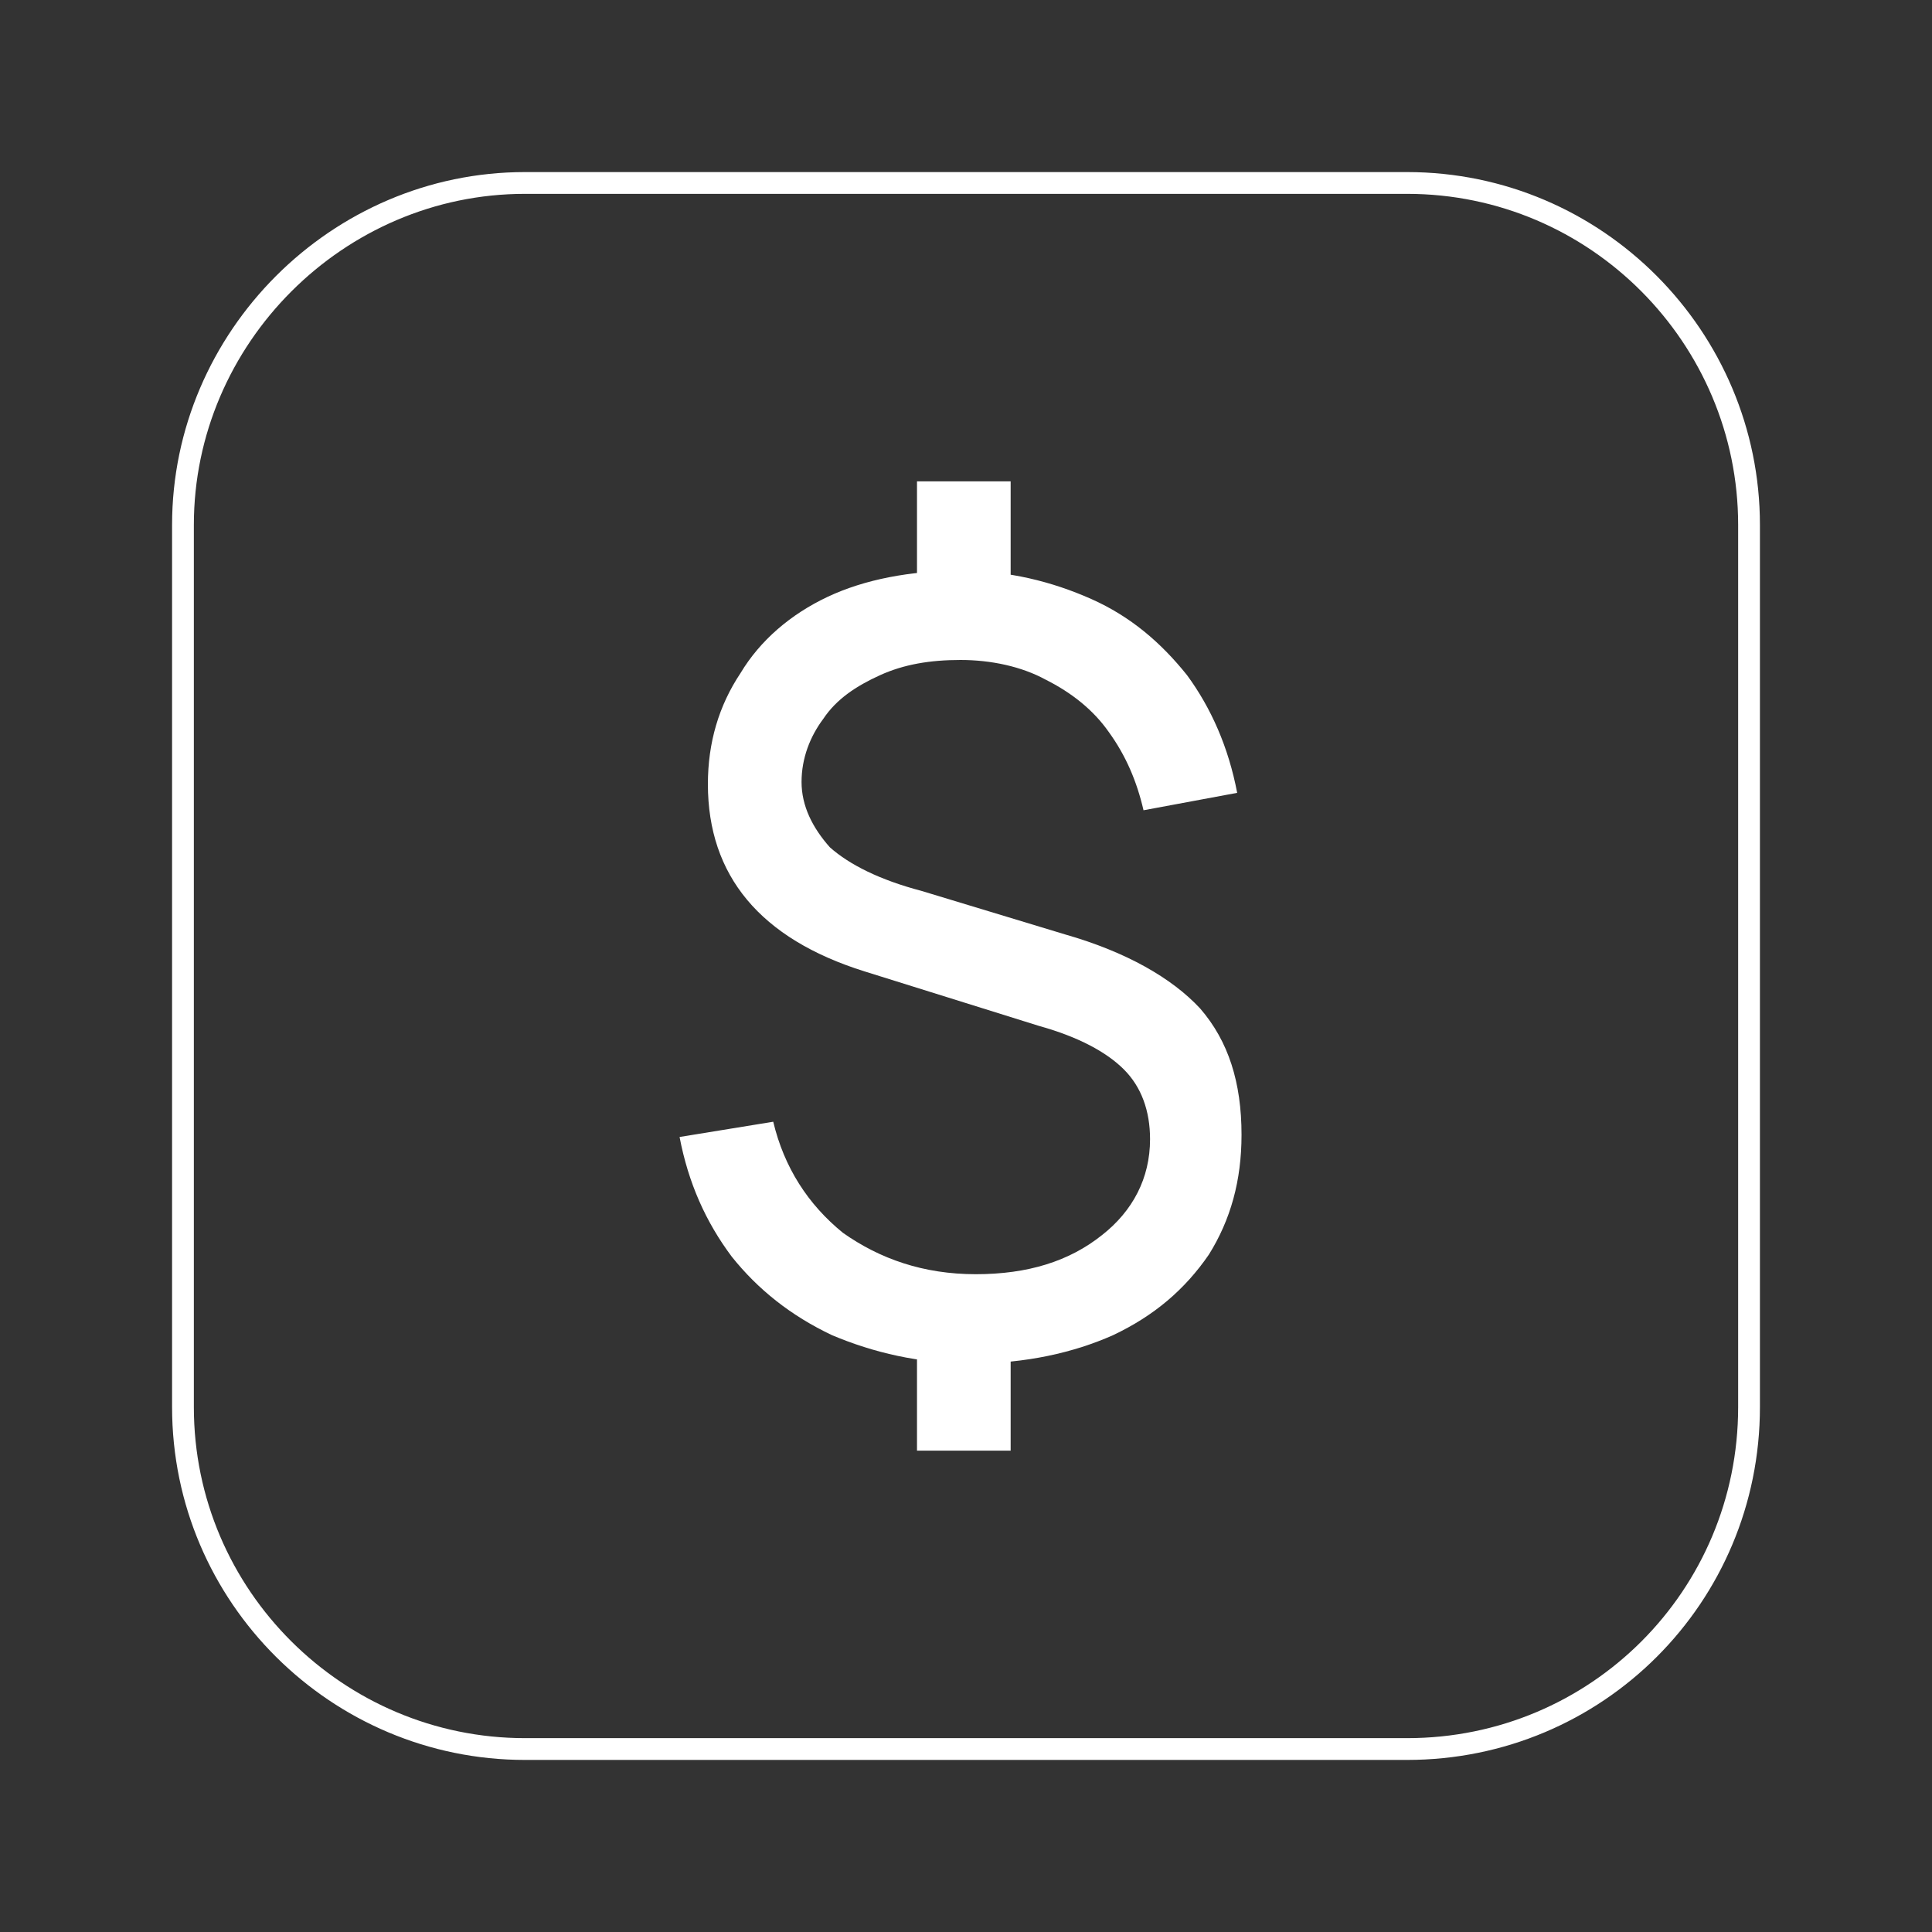 <?xml version="1.0" encoding="UTF-8"?>
<!DOCTYPE svg PUBLIC "-//W3C//DTD SVG 1.1//EN" "http://www.w3.org/Graphics/SVG/1.1/DTD/svg11.dtd">
<!-- Creator: CorelDRAW -->
<svg xmlns="http://www.w3.org/2000/svg" xml:space="preserve" width="274px" height="274px" version="1.1" style="shape-rendering:geometricPrecision; text-rendering:geometricPrecision; image-rendering:optimizeQuality; fill-rule:evenodd; clip-rule:evenodd"
viewBox="0 0 8.87 8.87"
 xmlns:xlink="http://www.w3.org/1999/xlink"
 xmlns:xodm="http://www.corel.com/coreldraw/odm/2003">
 <rect x="0" y="0" width="8.87" height="8.87" fill="#333333" stroke="none"/>
 <defs>
  <style type="text/css">
   <![CDATA[
    .str0 {stroke:white;stroke-width:0.1;stroke-miterlimit:22.926}
    .fil0 {fill:none}
    .fil1 {fill:white;fill-rule:nonzero}
   ]]>
  </style>
 </defs>
 <g id="Слой_x0020_1">
  <rect class="fil0" width="8.87" height="8.87"/>
  <g id="_1460230666624">
   <path class="fil0 str0" d="M2.41 0.84l4.05 0c0.87,0 1.57,0.71 1.57,1.57l0 4.05c0,0.87 -0.7,1.57 -1.57,1.57l-4.05 0c-0.86,0 -1.57,-0.7 -1.57,-1.57l0 -4.05c0,-0.86 0.71,-1.57 1.57,-1.57z"/>
   <path class="fil1" d="M4.21 6.66l0 -0.56 0.43 0 0 0.56 -0.43 0zm0 -3.89l0 -0.56 0.43 0 0 0.56 -0.43 0zm0.25 3.49c-0.24,0 -0.45,-0.05 -0.64,-0.13 -0.19,-0.09 -0.34,-0.21 -0.46,-0.36 -0.12,-0.16 -0.2,-0.34 -0.24,-0.55l0.43 -0.07c0.05,0.21 0.16,0.38 0.32,0.51 0.17,0.12 0.37,0.19 0.61,0.19 0.24,0 0.43,-0.06 0.58,-0.18 0.14,-0.11 0.22,-0.26 0.22,-0.44 0,-0.13 -0.04,-0.24 -0.12,-0.32 -0.08,-0.08 -0.21,-0.15 -0.39,-0.2l-0.8 -0.25c-0.48,-0.15 -0.72,-0.44 -0.72,-0.86 0,-0.19 0.05,-0.36 0.15,-0.51 0.09,-0.15 0.23,-0.27 0.4,-0.35 0.17,-0.08 0.38,-0.12 0.61,-0.12 0.22,0 0.42,0.05 0.6,0.13 0.18,0.08 0.32,0.2 0.44,0.35 0.11,0.15 0.19,0.33 0.23,0.54l-0.43 0.08c-0.03,-0.13 -0.08,-0.25 -0.16,-0.36 -0.07,-0.1 -0.17,-0.18 -0.29,-0.24 -0.11,-0.06 -0.25,-0.09 -0.39,-0.09 -0.14,0 -0.26,0.02 -0.37,0.07 -0.11,0.05 -0.2,0.11 -0.26,0.2 -0.06,0.08 -0.1,0.18 -0.1,0.29 0,0.11 0.05,0.21 0.13,0.3 0.09,0.08 0.23,0.15 0.42,0.2l0.66 0.2c0.28,0.08 0.49,0.2 0.62,0.34 0.13,0.15 0.19,0.34 0.19,0.58 0,0.21 -0.05,0.39 -0.15,0.55 -0.11,0.16 -0.25,0.28 -0.44,0.37 -0.18,0.08 -0.4,0.13 -0.65,0.13z"/>
  </g>
 </g>
</svg>
